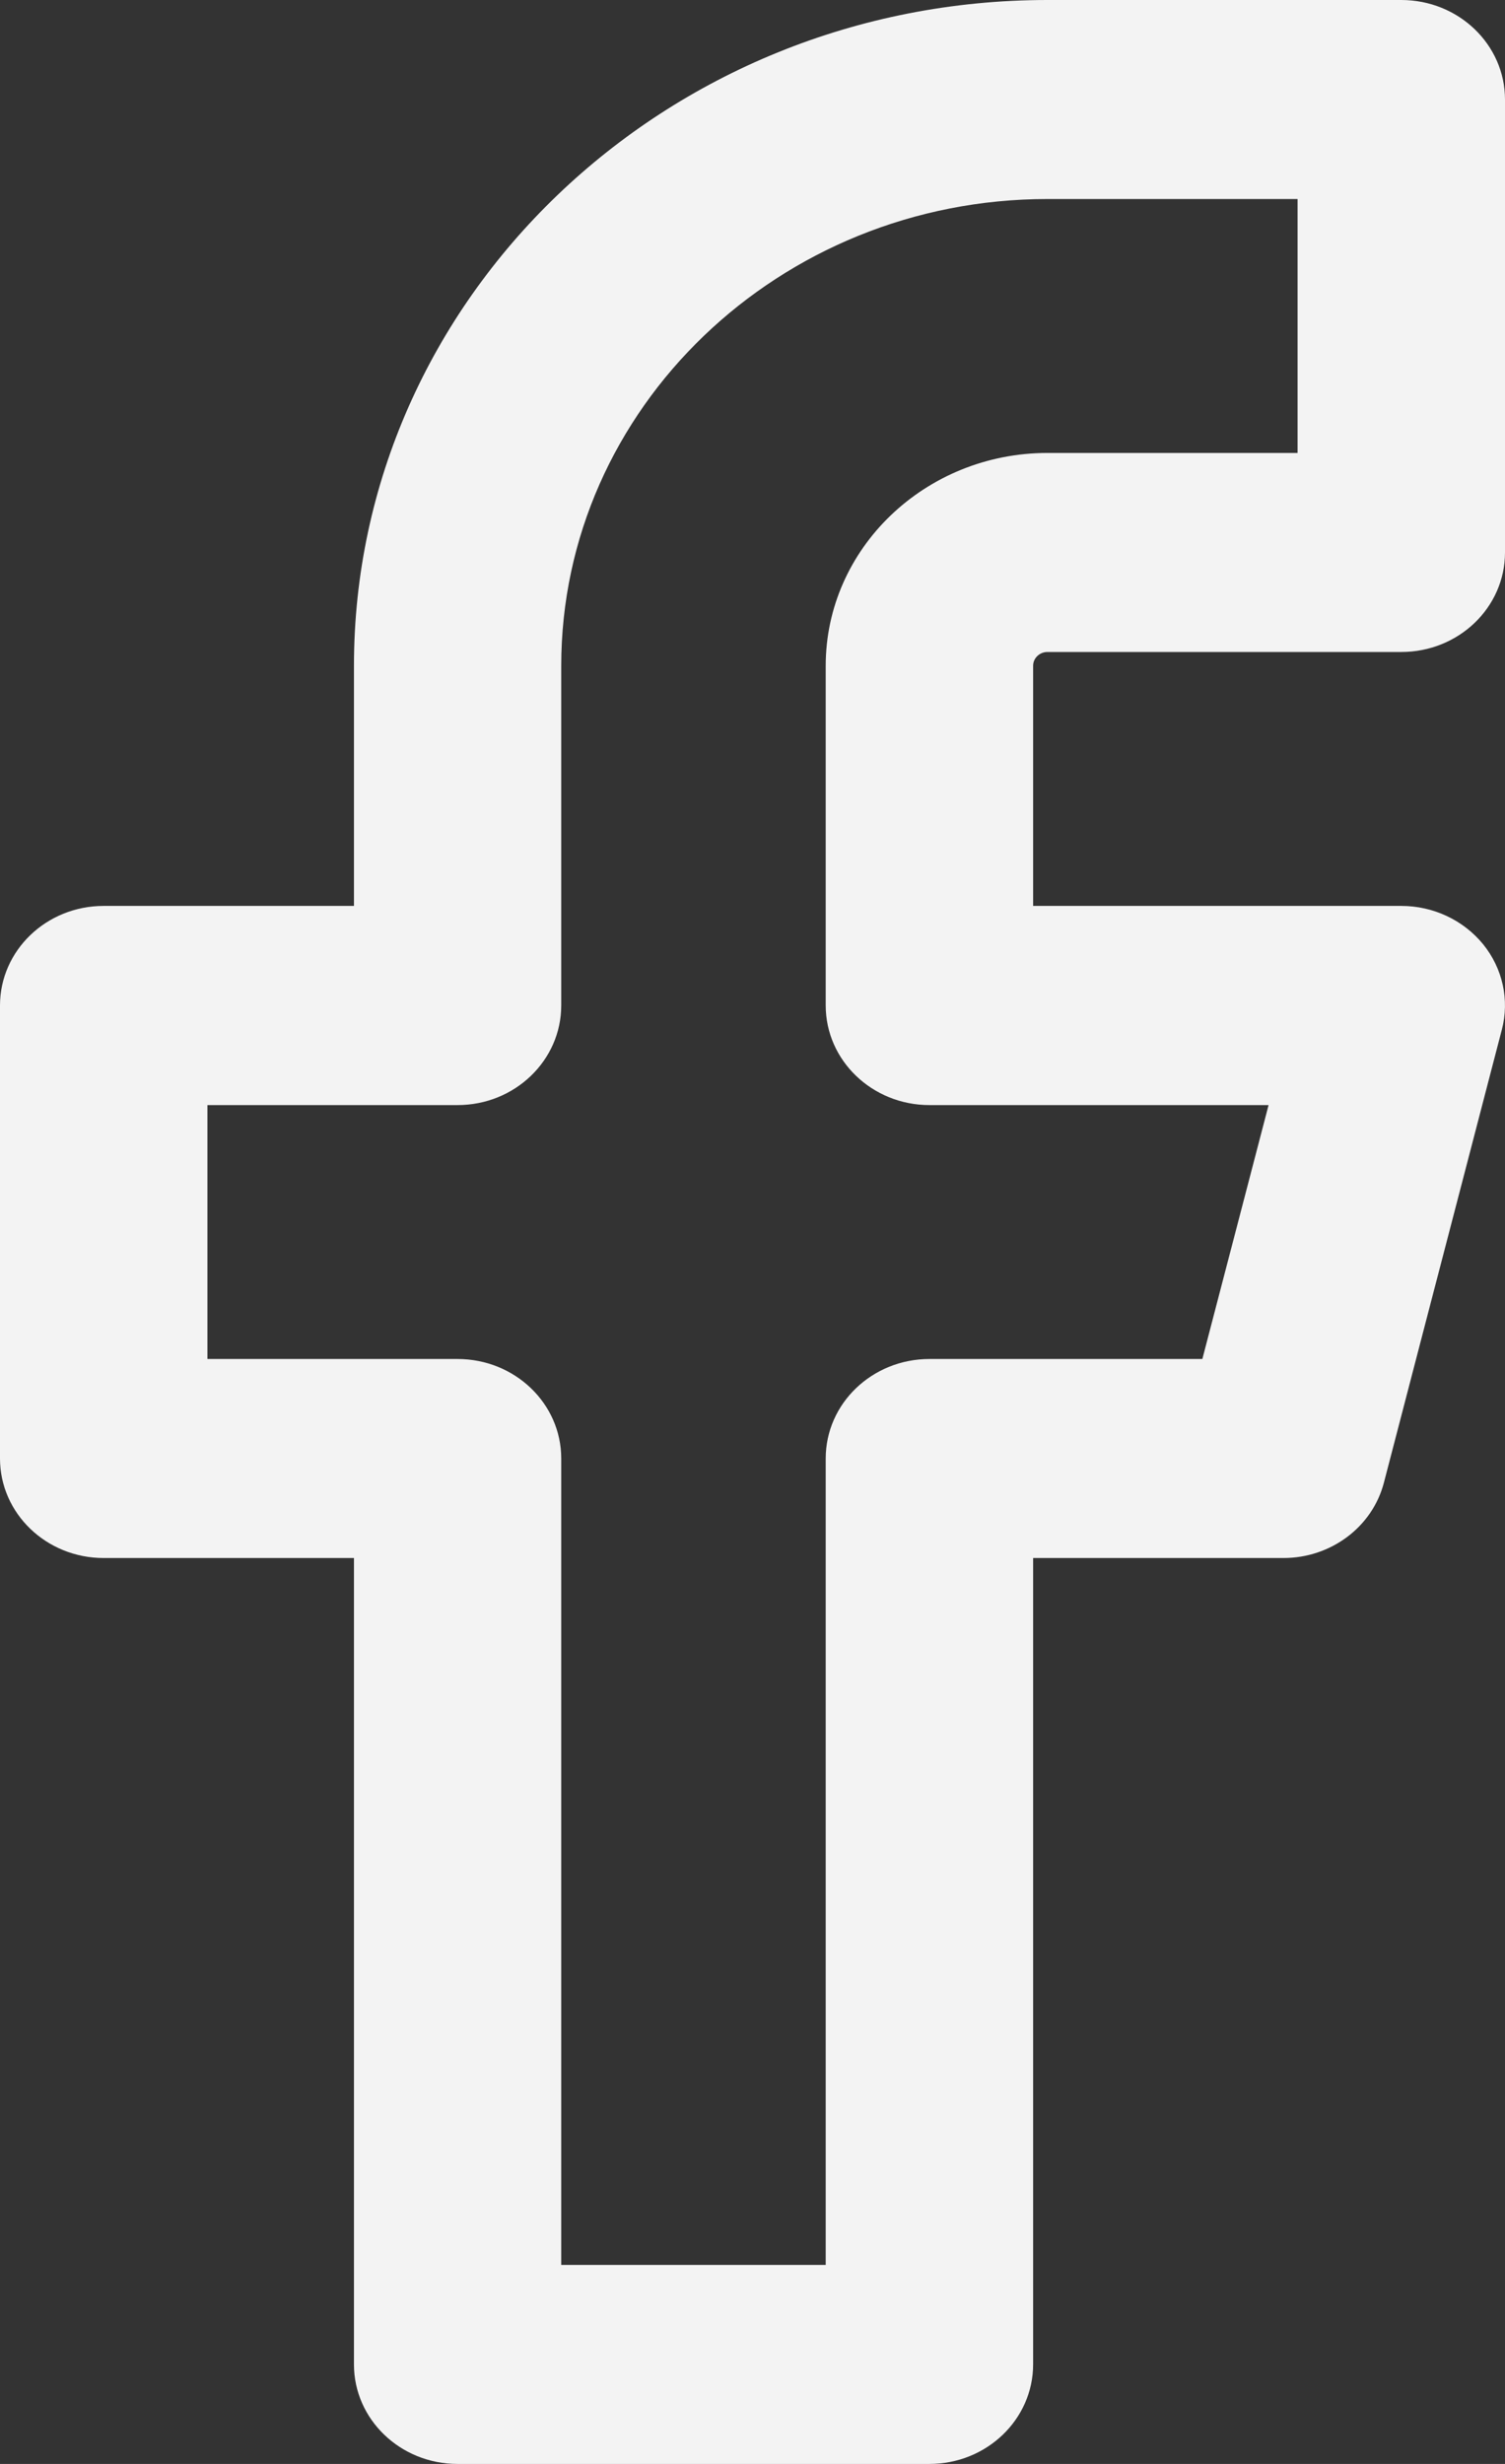 <?xml version="1.0" encoding="UTF-8"?>
<svg width="11px" height="18px" viewBox="0 0 11 18" version="1.1" xmlns="http://www.w3.org/2000/svg" xmlns:xlink="http://www.w3.org/1999/xlink">
    <rect x="0" y="0" width="11" height="18" fill="#333333" stroke="none"/>
    <title>Shape</title>
    <defs>
        <path d="M7.656,4.763 L10.242,4.763 C10.661,4.763 11,4.438 11,4.036 L11,0.727 C11,0.326 10.661,0 10.242,0 L7.656,0 C4.861,0 2.587,2.182 2.587,4.864 L2.587,6.618 L0.758,6.618 C0.339,6.618 0,6.944 0,7.345 L0,10.655 C0,11.056 0.339,11.382 0.758,11.382 L2.587,11.382 L2.587,17.273 C2.587,17.674 2.926,18 3.344,18 L6.793,18 C7.212,18 7.551,17.674 7.551,17.273 L7.551,11.382 L9.38,11.382 C9.728,11.382 10.031,11.155 10.115,10.831 L10.977,7.522 C11.034,7.305 10.983,7.074 10.84,6.898 C10.696,6.722 10.476,6.618 10.242,6.618 L7.551,6.618 L7.551,4.864 C7.551,4.808 7.598,4.763 7.656,4.763 Z M6.793,8.073 L9.272,8.073 L8.788,9.928 L6.793,9.928 C6.375,9.928 6.035,10.253 6.035,10.655 L6.035,16.546 L4.102,16.546 L4.102,10.655 C4.102,10.253 3.763,9.928 3.344,9.928 L1.516,9.928 L1.516,8.073 L3.344,8.073 C3.763,8.073 4.102,7.747 4.102,7.345 L4.102,4.864 C4.102,2.984 5.696,1.454 7.656,1.454 L9.484,1.454 L9.484,3.309 L7.656,3.309 C6.762,3.309 6.035,4.007 6.035,4.864 L6.035,7.345 C6.035,7.747 6.375,8.073 6.793,8.073 Z" id="path-1"></path>
    </defs>
    <g id="Navigation-&amp;-Footer---Desktop" stroke="none" stroke-width="1" fill="none" fill-rule="evenodd">
        <g id="Navigation---Desktop/News" transform="translate(-163, -706)">
            <g id="FOOTER" transform="translate(-8, 455)">
                <g transform="translate(0, 28)" id="Social-Icons">
                    <g transform="translate(171, 223)">
                        <mask id="mask-2" fill="white">
                            <use xlink:href="#path-1"></use>
                        </mask>
                        <use id="Shape" fill="#F3F3F3" fill-rule="nonzero" xlink:href="#path-1"></use>
                    </g>
                </g>
            </g>
        </g>
    </g>
</svg>